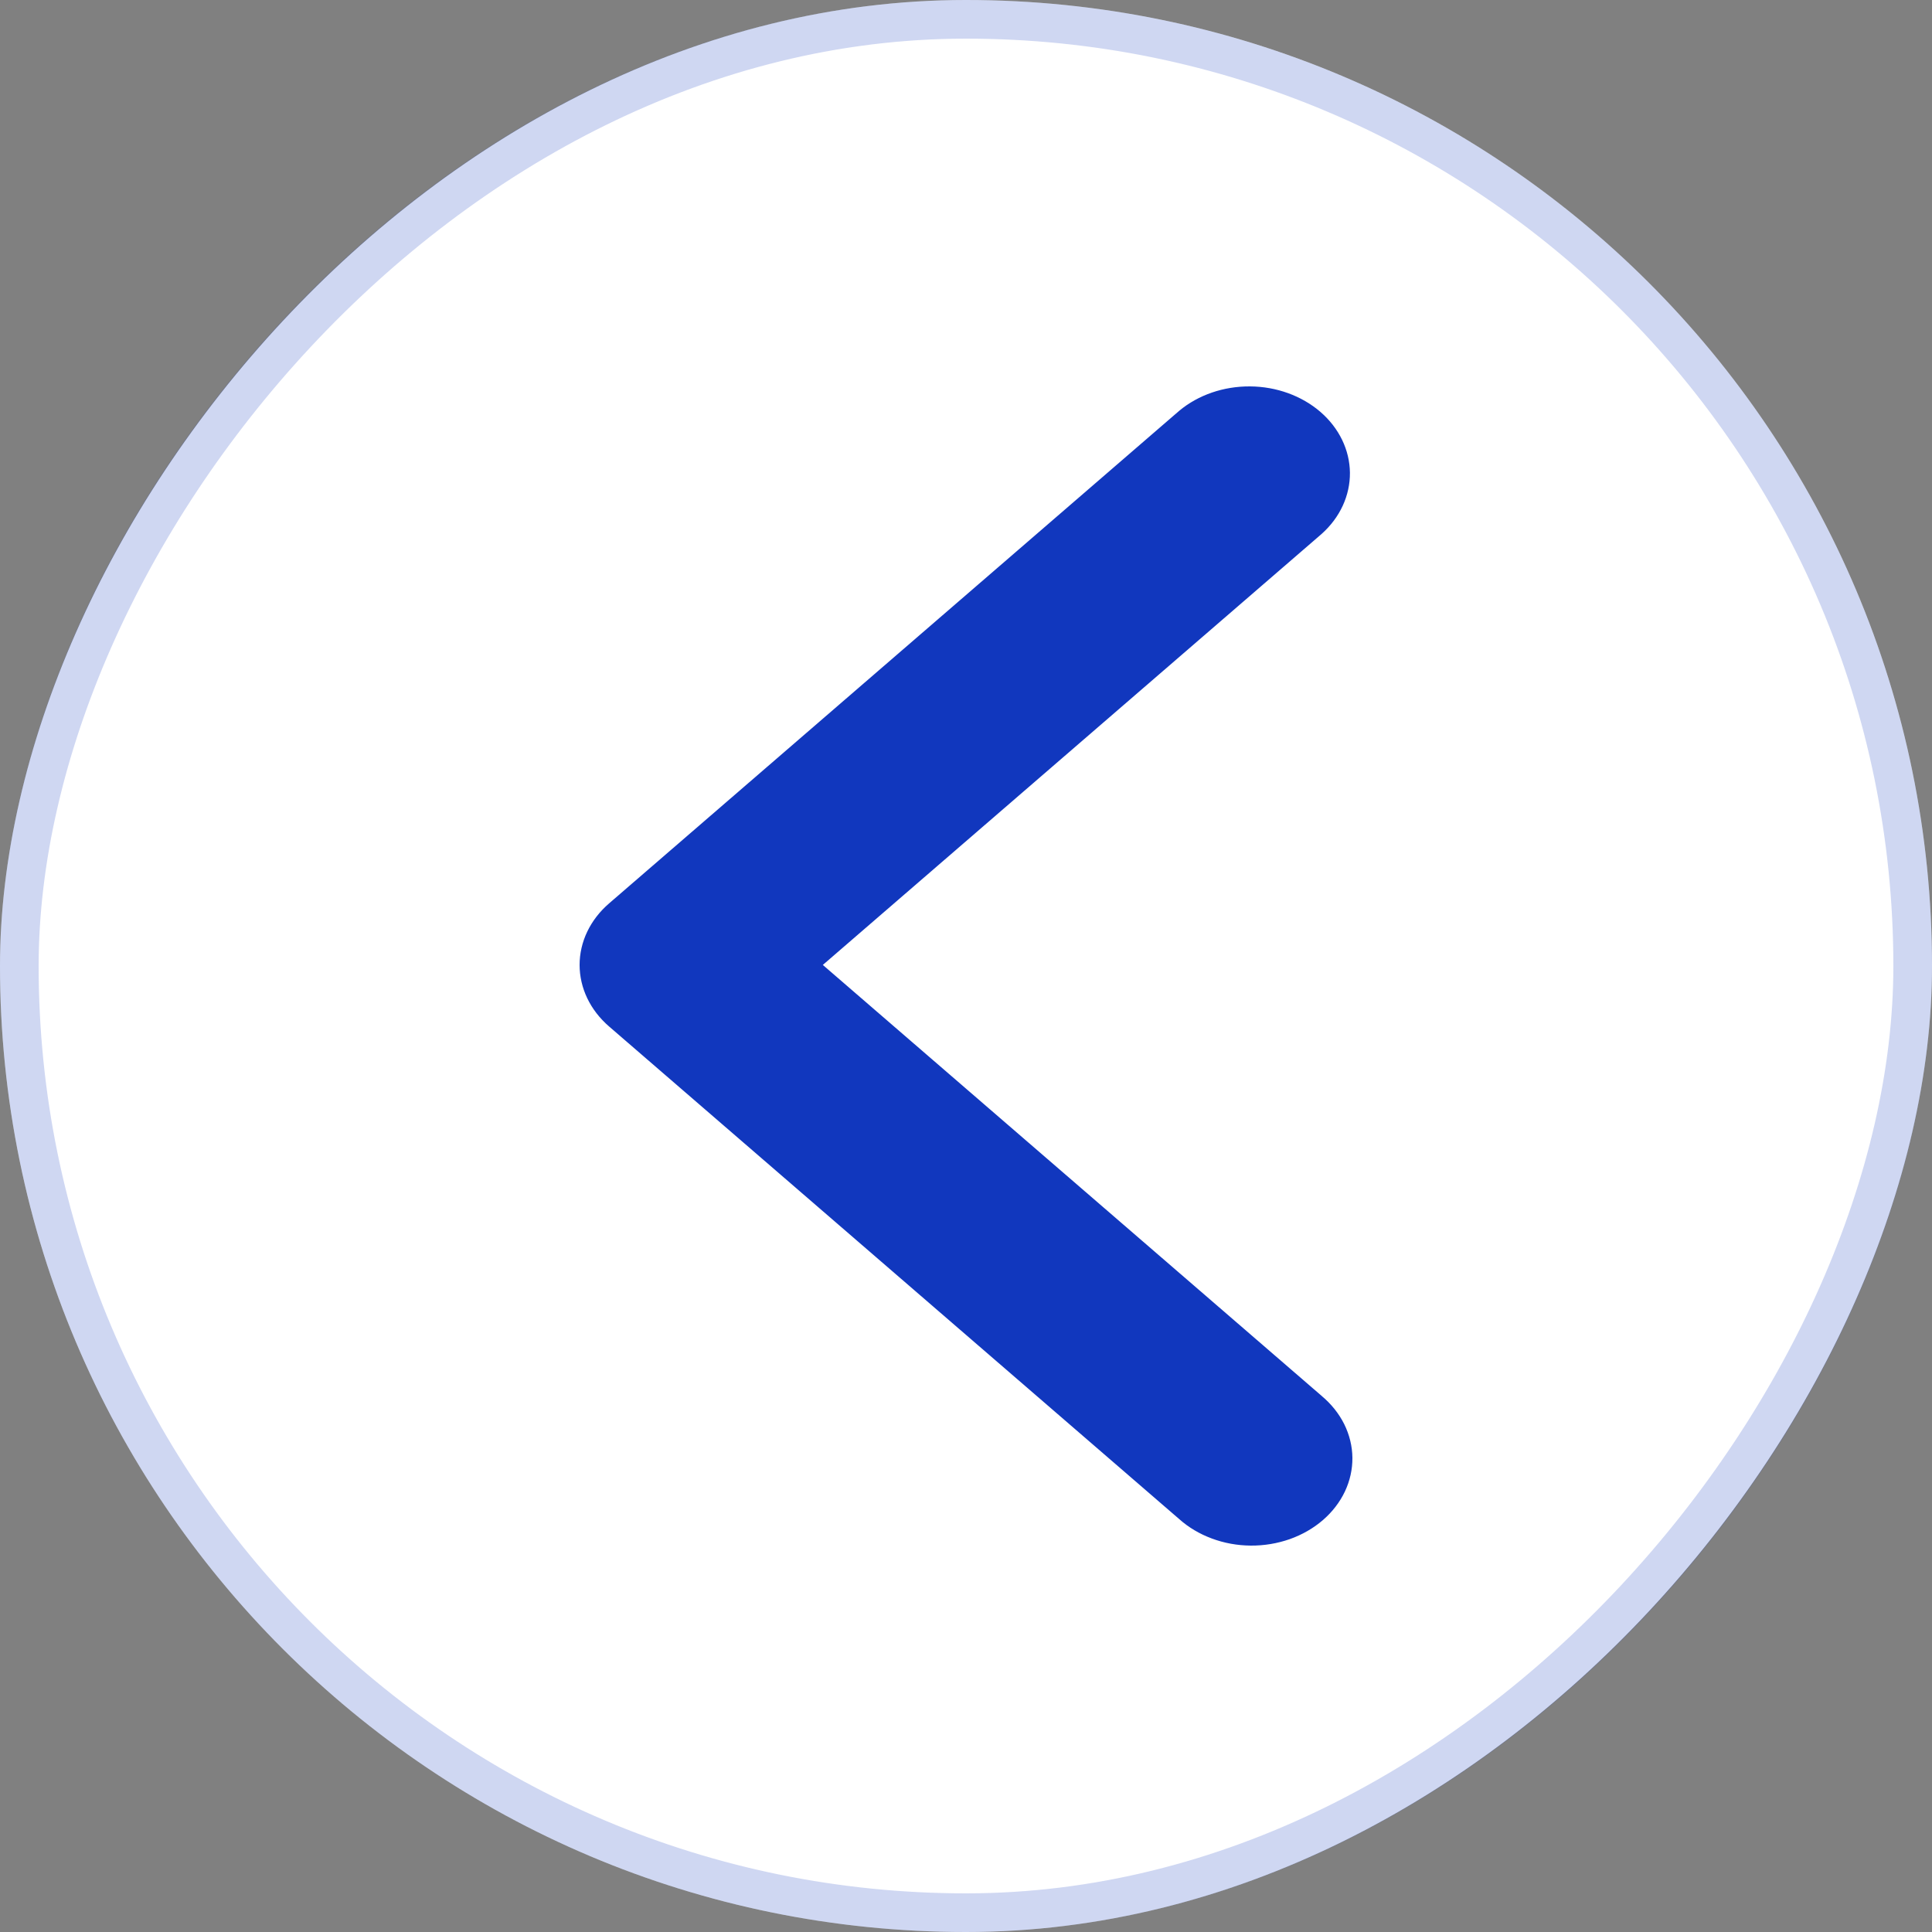 <svg width="50" height="50" viewBox="0 0 50 50" fill="none" xmlns="http://www.w3.org/2000/svg">
<rect x="0" y="0" width="50" height="50" fill="#808080" stroke="none"/>
<g id="Group 4739">
<g id="Rectangle 5349">
<rect width="50" height="50" rx="25" transform="matrix(-1 0 0 1 50 0)" fill="white"/>
<rect x="-0.5" y="0.5" width="49" height="49" rx="24.5" transform="matrix(-1 0 0 1 49 0)" stroke="#1137BE" stroke-opacity="0.2"/>
</g>
<path id="Vector" d="M30.843 38.934L30.843 38.934L30.85 38.94C31.041 39.111 31.274 39.251 31.537 39.348C31.799 39.446 32.084 39.498 32.373 39.5C32.663 39.502 32.948 39.454 33.213 39.361C33.478 39.267 33.714 39.13 33.909 38.962C34.105 38.793 34.254 38.596 34.354 38.386C34.453 38.176 34.502 37.954 34.5 37.732C34.498 37.511 34.444 37.289 34.341 37.08C34.236 36.871 34.083 36.676 33.883 36.51L33.883 36.51L33.877 36.504L20.968 25.351L20.53 24.972L20.968 24.594L33.873 13.443C34.249 13.106 34.44 12.672 34.436 12.239C34.431 11.804 34.23 11.371 33.845 11.038C33.458 10.704 32.921 10.504 32.347 10.5C31.774 10.496 31.234 10.686 30.84 11.014L16.09 23.758C16.09 23.758 16.09 23.758 16.09 23.758C15.701 24.094 15.5 24.533 15.5 24.972C15.5 25.412 15.701 25.851 16.09 26.187C16.09 26.187 16.09 26.187 16.09 26.187L30.843 38.934Z" fill="#1137BE" stroke="#1137BE"/>
</g>
</svg>
